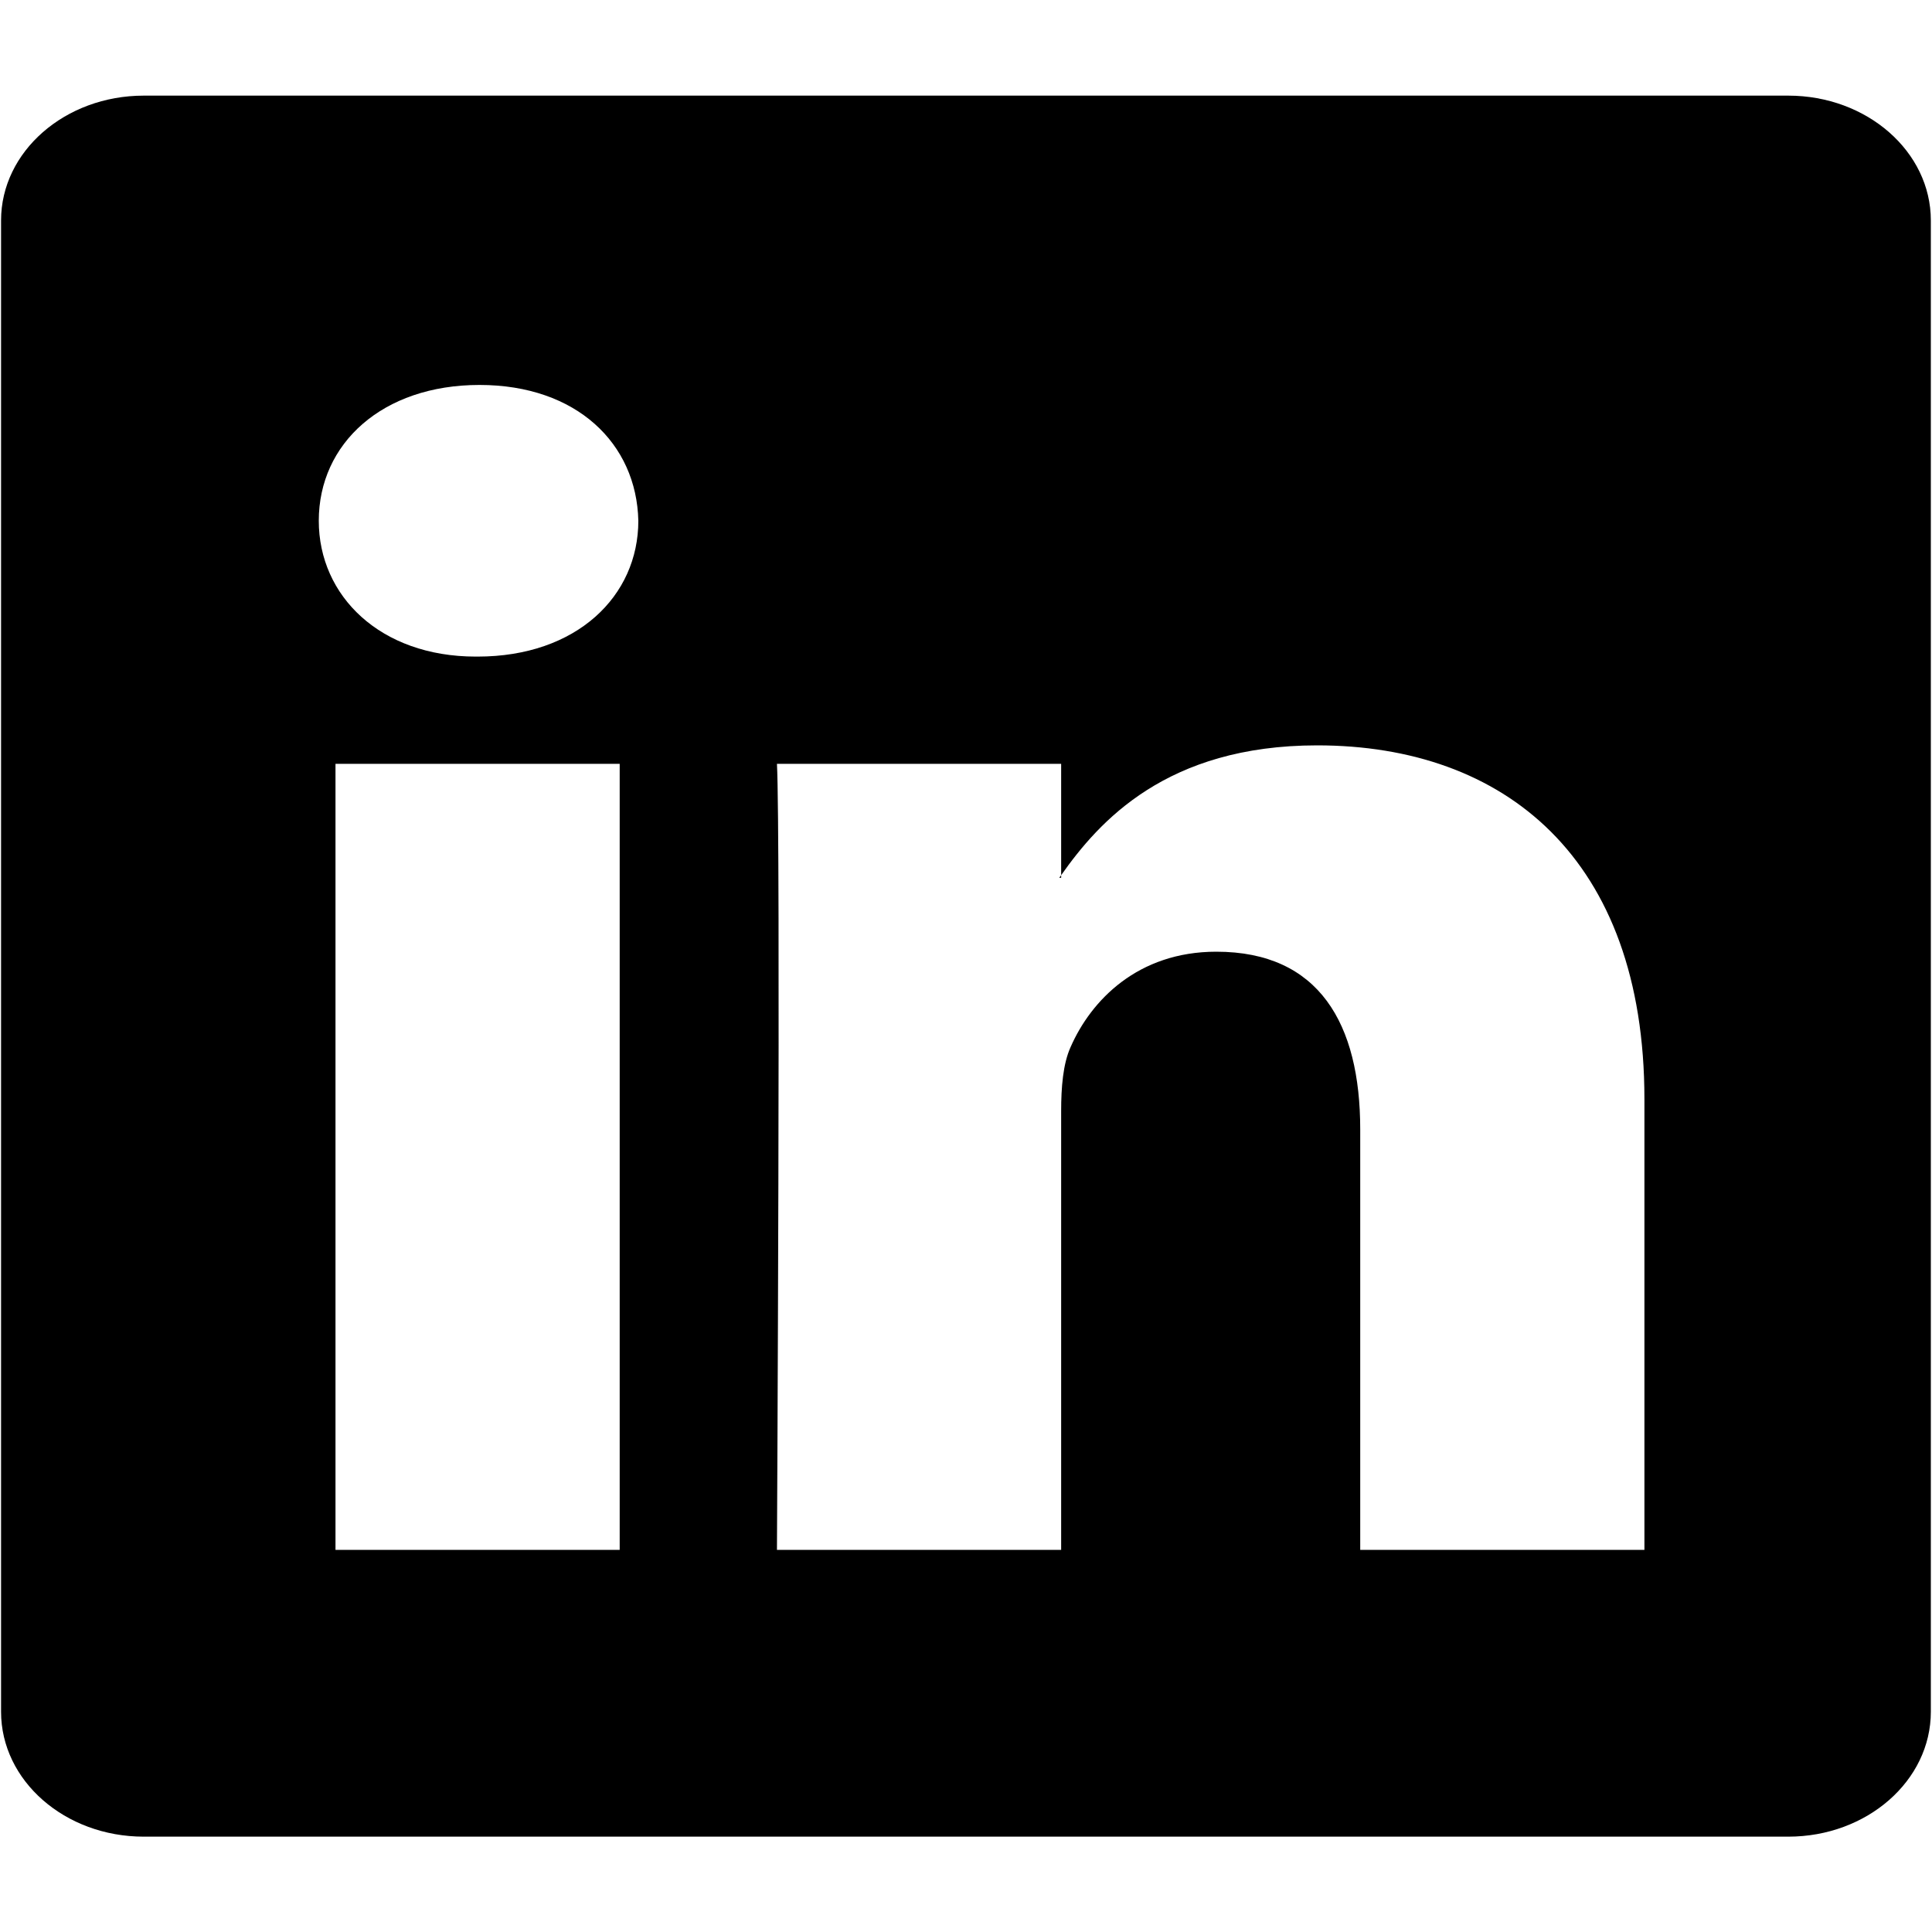 <svg width="20" height="20" viewBox="0 0 20 20" fill="none" xmlns="http://www.w3.org/2000/svg">
<g clip-path="url(#clip0_77_82)">
  <path fill-rule="evenodd" clip-rule="evenodd"
        d="M18.512 19.013H1.488C0.672 19.013 0.011 18.434 0.011 17.72V2.282C0.011 1.569 0.672 0.99 1.488 0.99H18.512C19.327 0.99 19.988 1.569 19.988 2.282V17.72C19.988 18.434 19.327 19.013 18.512 19.013ZM3.473 16.044H6.415V7.907H3.473V16.044ZM4.964 3.985C3.957 3.985 3.3 4.592 3.3 5.391C3.3 6.171 3.938 6.797 4.925 6.797H4.944C5.97 6.797 6.608 6.171 6.608 5.391C6.59 4.592 5.97 3.985 4.964 3.985ZM17.023 11.379C17.023 8.879 15.571 7.716 13.636 7.716C12.074 7.716 11.376 8.505 10.985 9.06V7.907H8.043C8.082 8.671 8.043 16.044 8.043 16.044H10.985V11.5C10.985 11.258 11.004 11.014 11.082 10.841C11.294 10.355 11.779 9.852 12.591 9.852C13.656 9.852 14.081 10.598 14.081 11.692V16.044H17.023V11.379ZM10.965 9.087C10.971 9.078 10.979 9.069 10.985 9.06V9.087H10.965Z"
        fill="black"/>
</g>
<defs>
<clipPath id="clip0_77_82">
<rect width="20" height="20" fill="white"/>
</clipPath>
</defs>
</svg>
